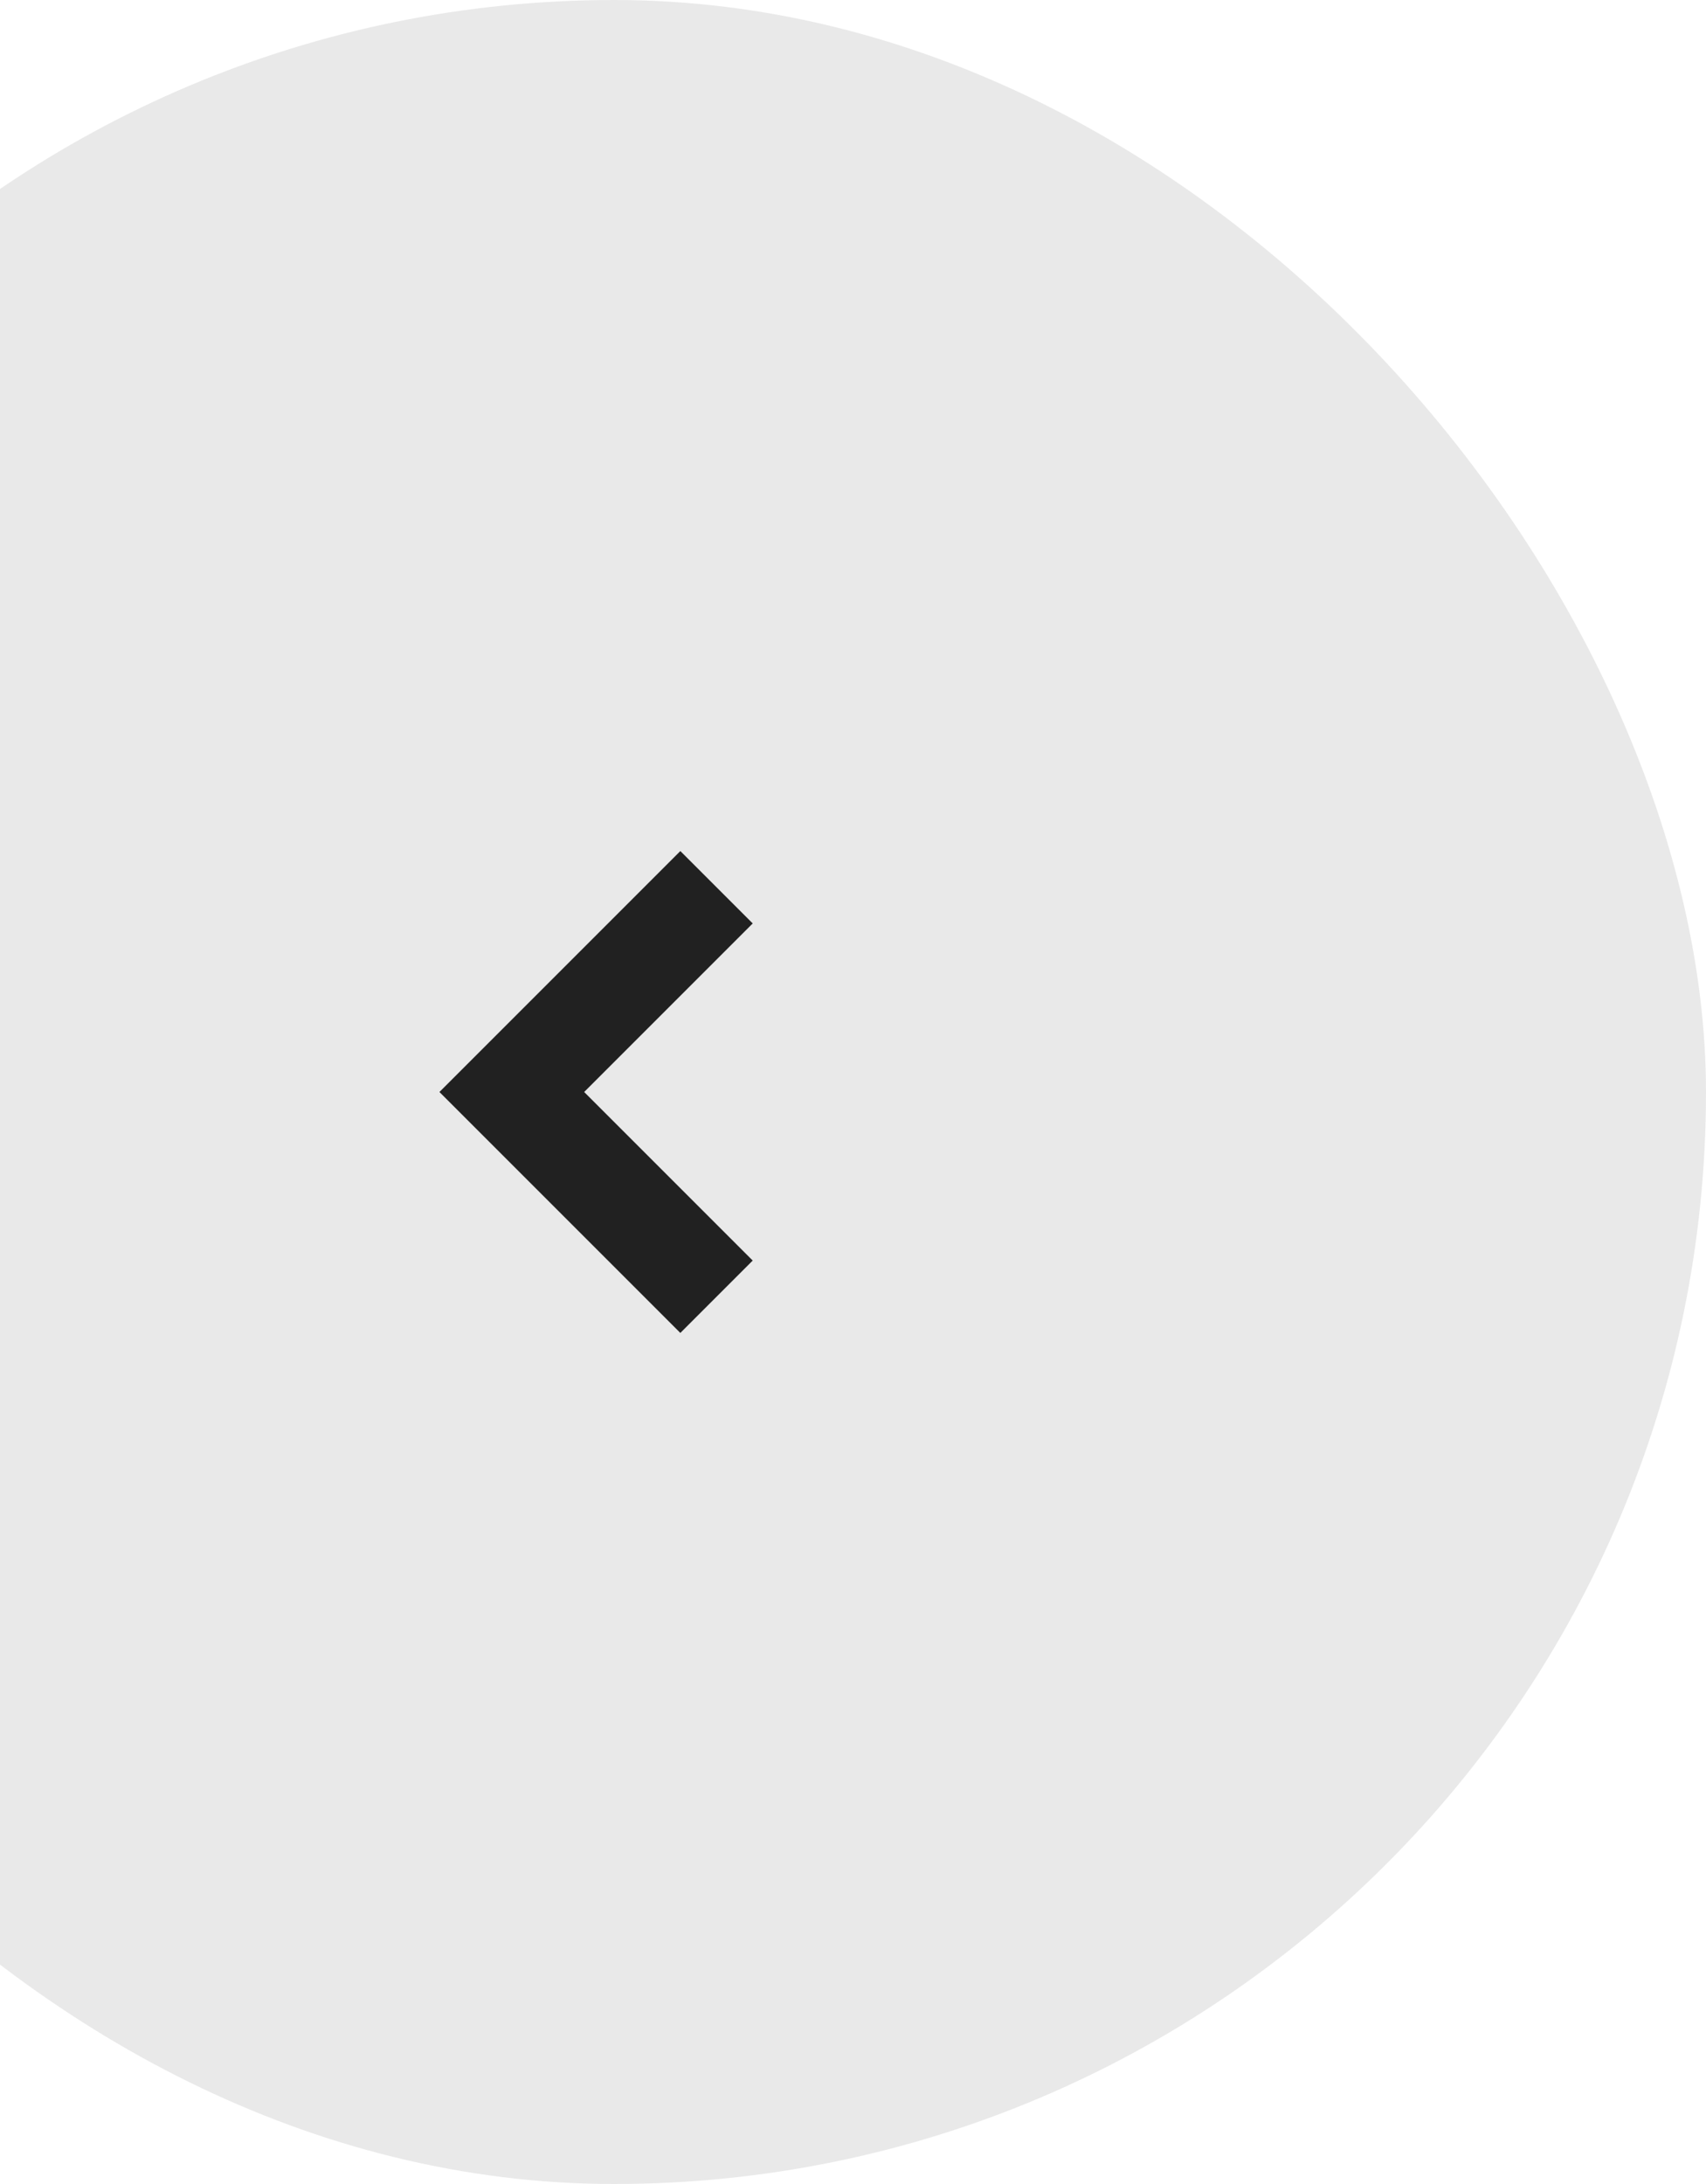 <svg xmlns="http://www.w3.org/2000/svg" fill="none" viewBox="0 0 25 32" height="32" width="25">
<rect fill-opacity="0.1" fill="#212121" rx="16" height="32" width="32" x="-7"></rect>
<path stroke-width="1.5" stroke="#212121" d="M10.5 13L7.5 16L10.5 19"></path>
</svg>
